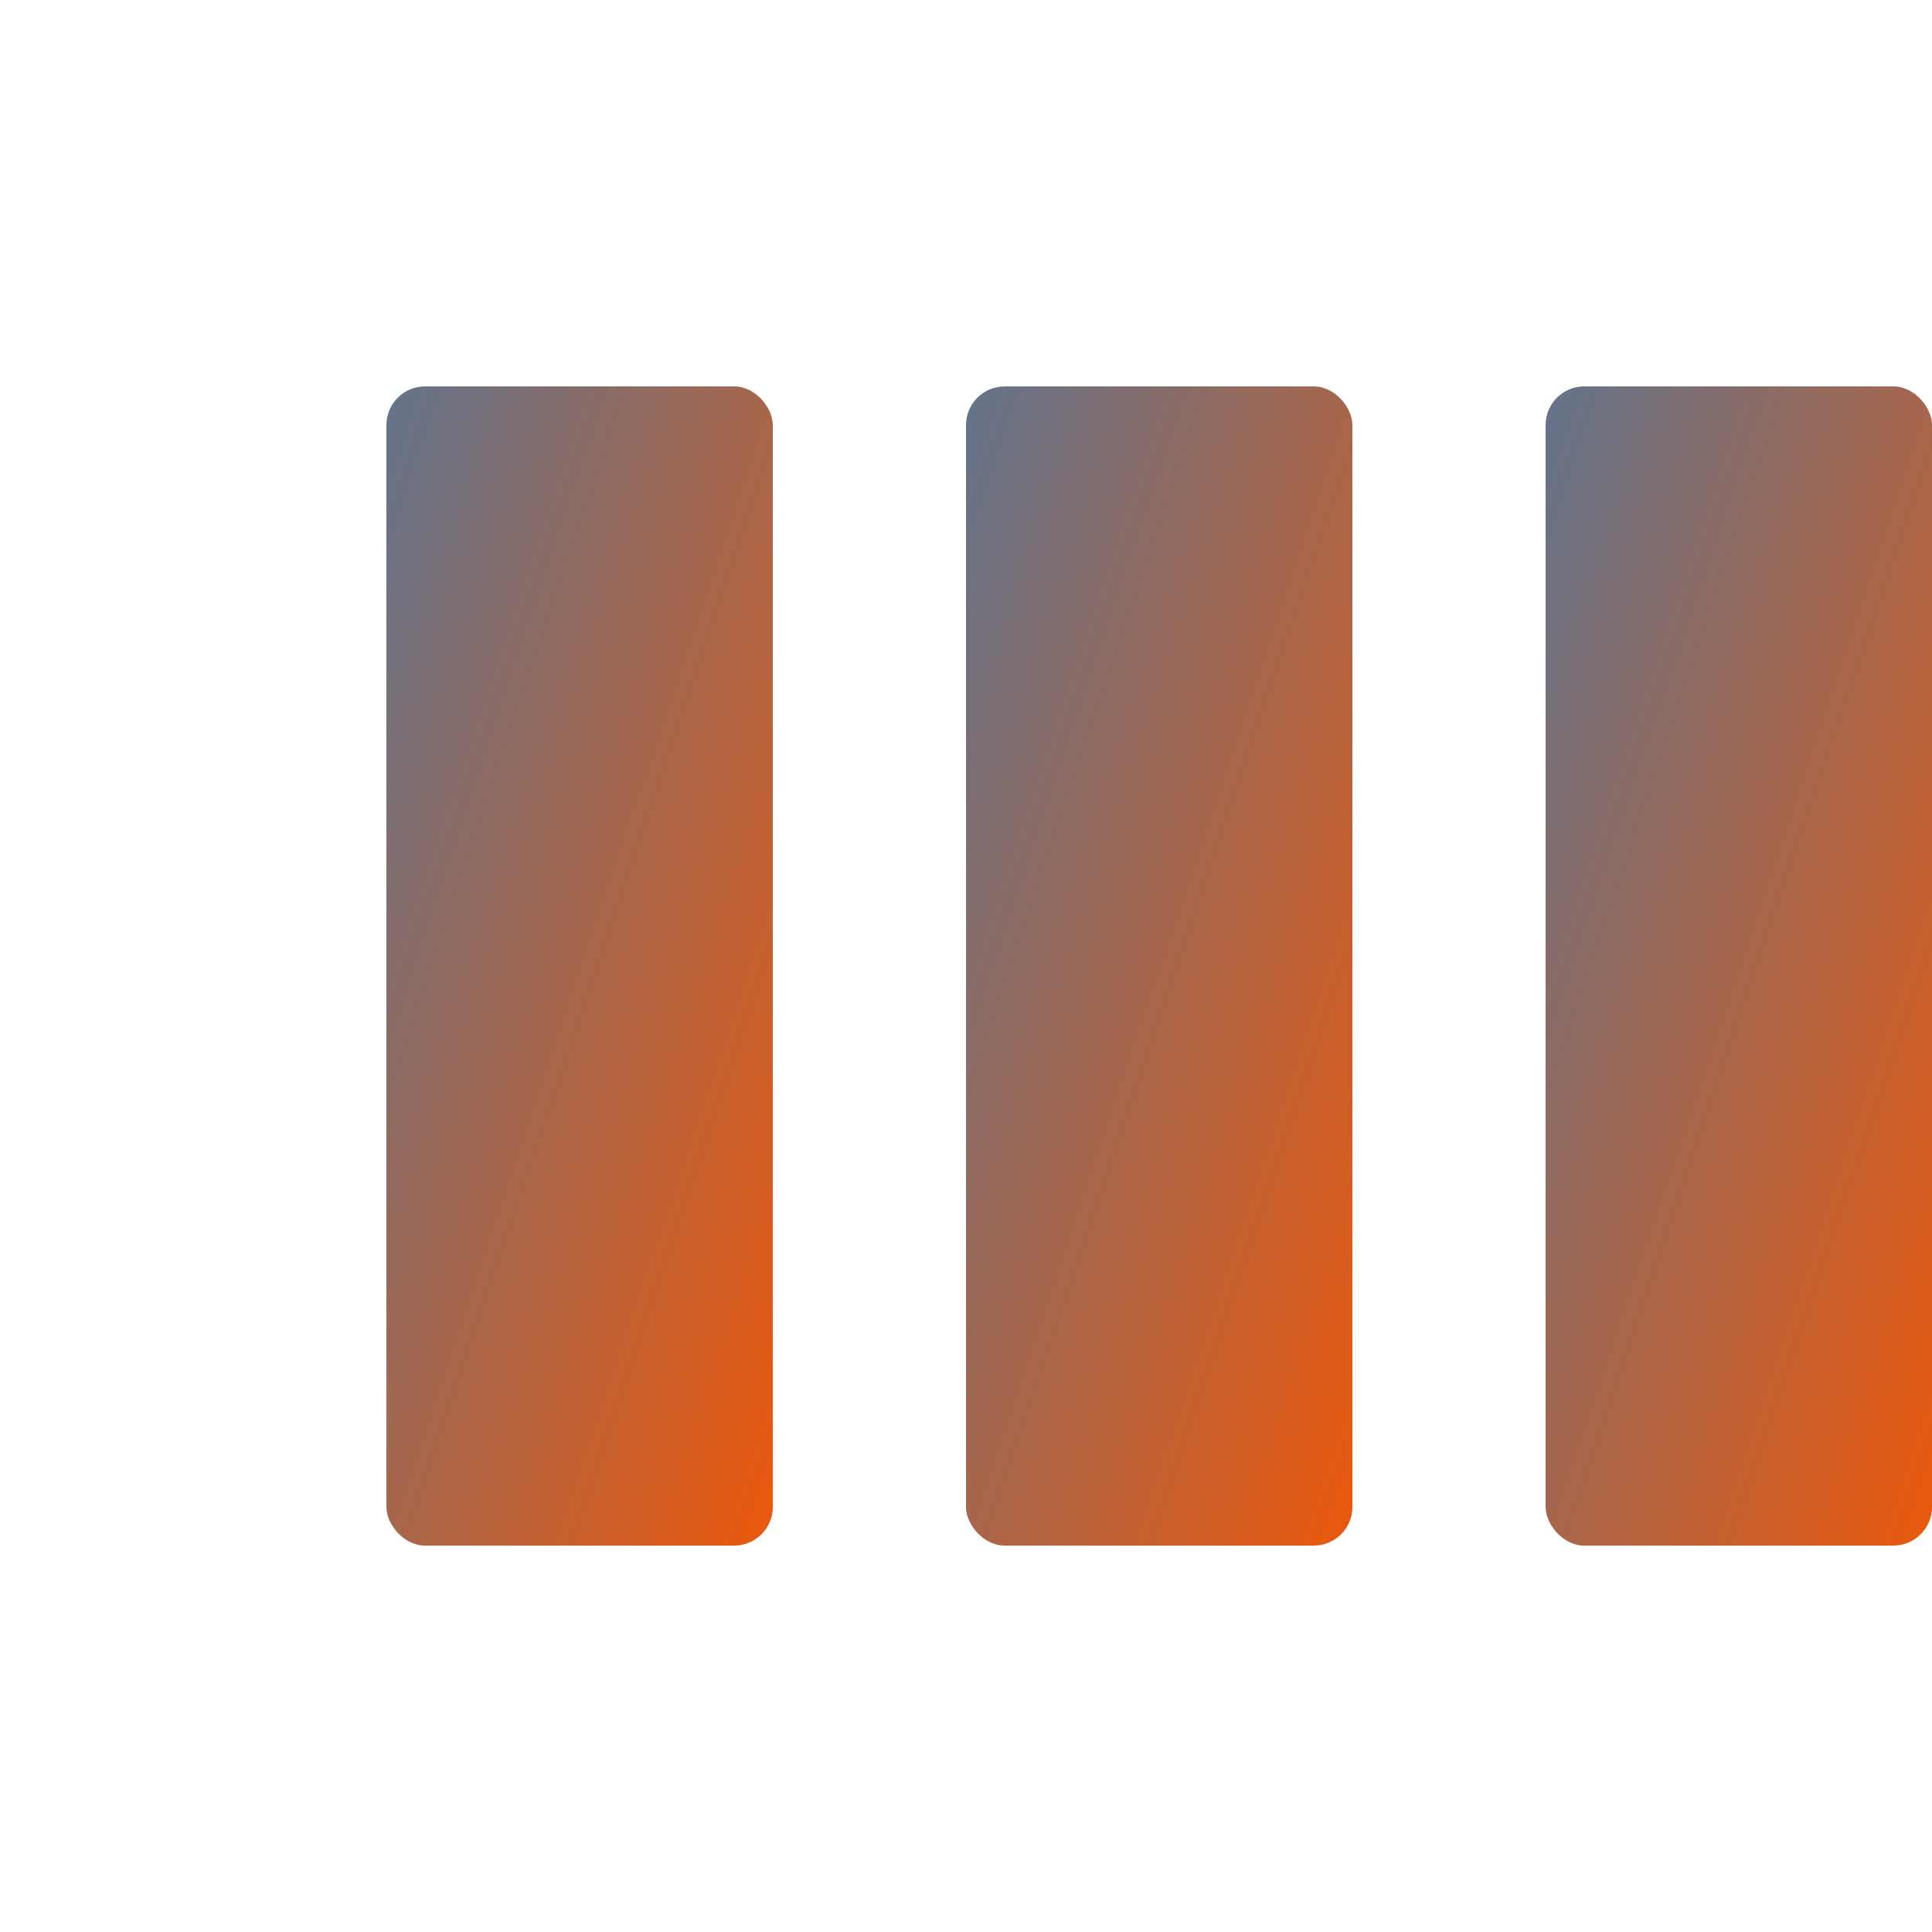 <svg xmlns="http://www.w3.org/2000/svg" viewBox="0 0 100 100">
  <defs>
    <linearGradient id="grad" x1="0%" y1="0%" x2="100%" y2="100%">
      <stop offset="0%" style="stop-color:#64748b;stop-opacity:1" />
      <stop offset="100%" style="stop-color:#ea580c;stop-opacity:1" />
    </linearGradient>
  </defs>
  <rect x="20" y="20" width="20" height="60" fill="url(#grad)" rx="2"/>
  <rect x="50" y="20" width="20" height="60" fill="url(#grad)" rx="2"/>
  <rect x="80" y="20" width="20" height="60" fill="url(#grad)" rx="2"/>
</svg>

